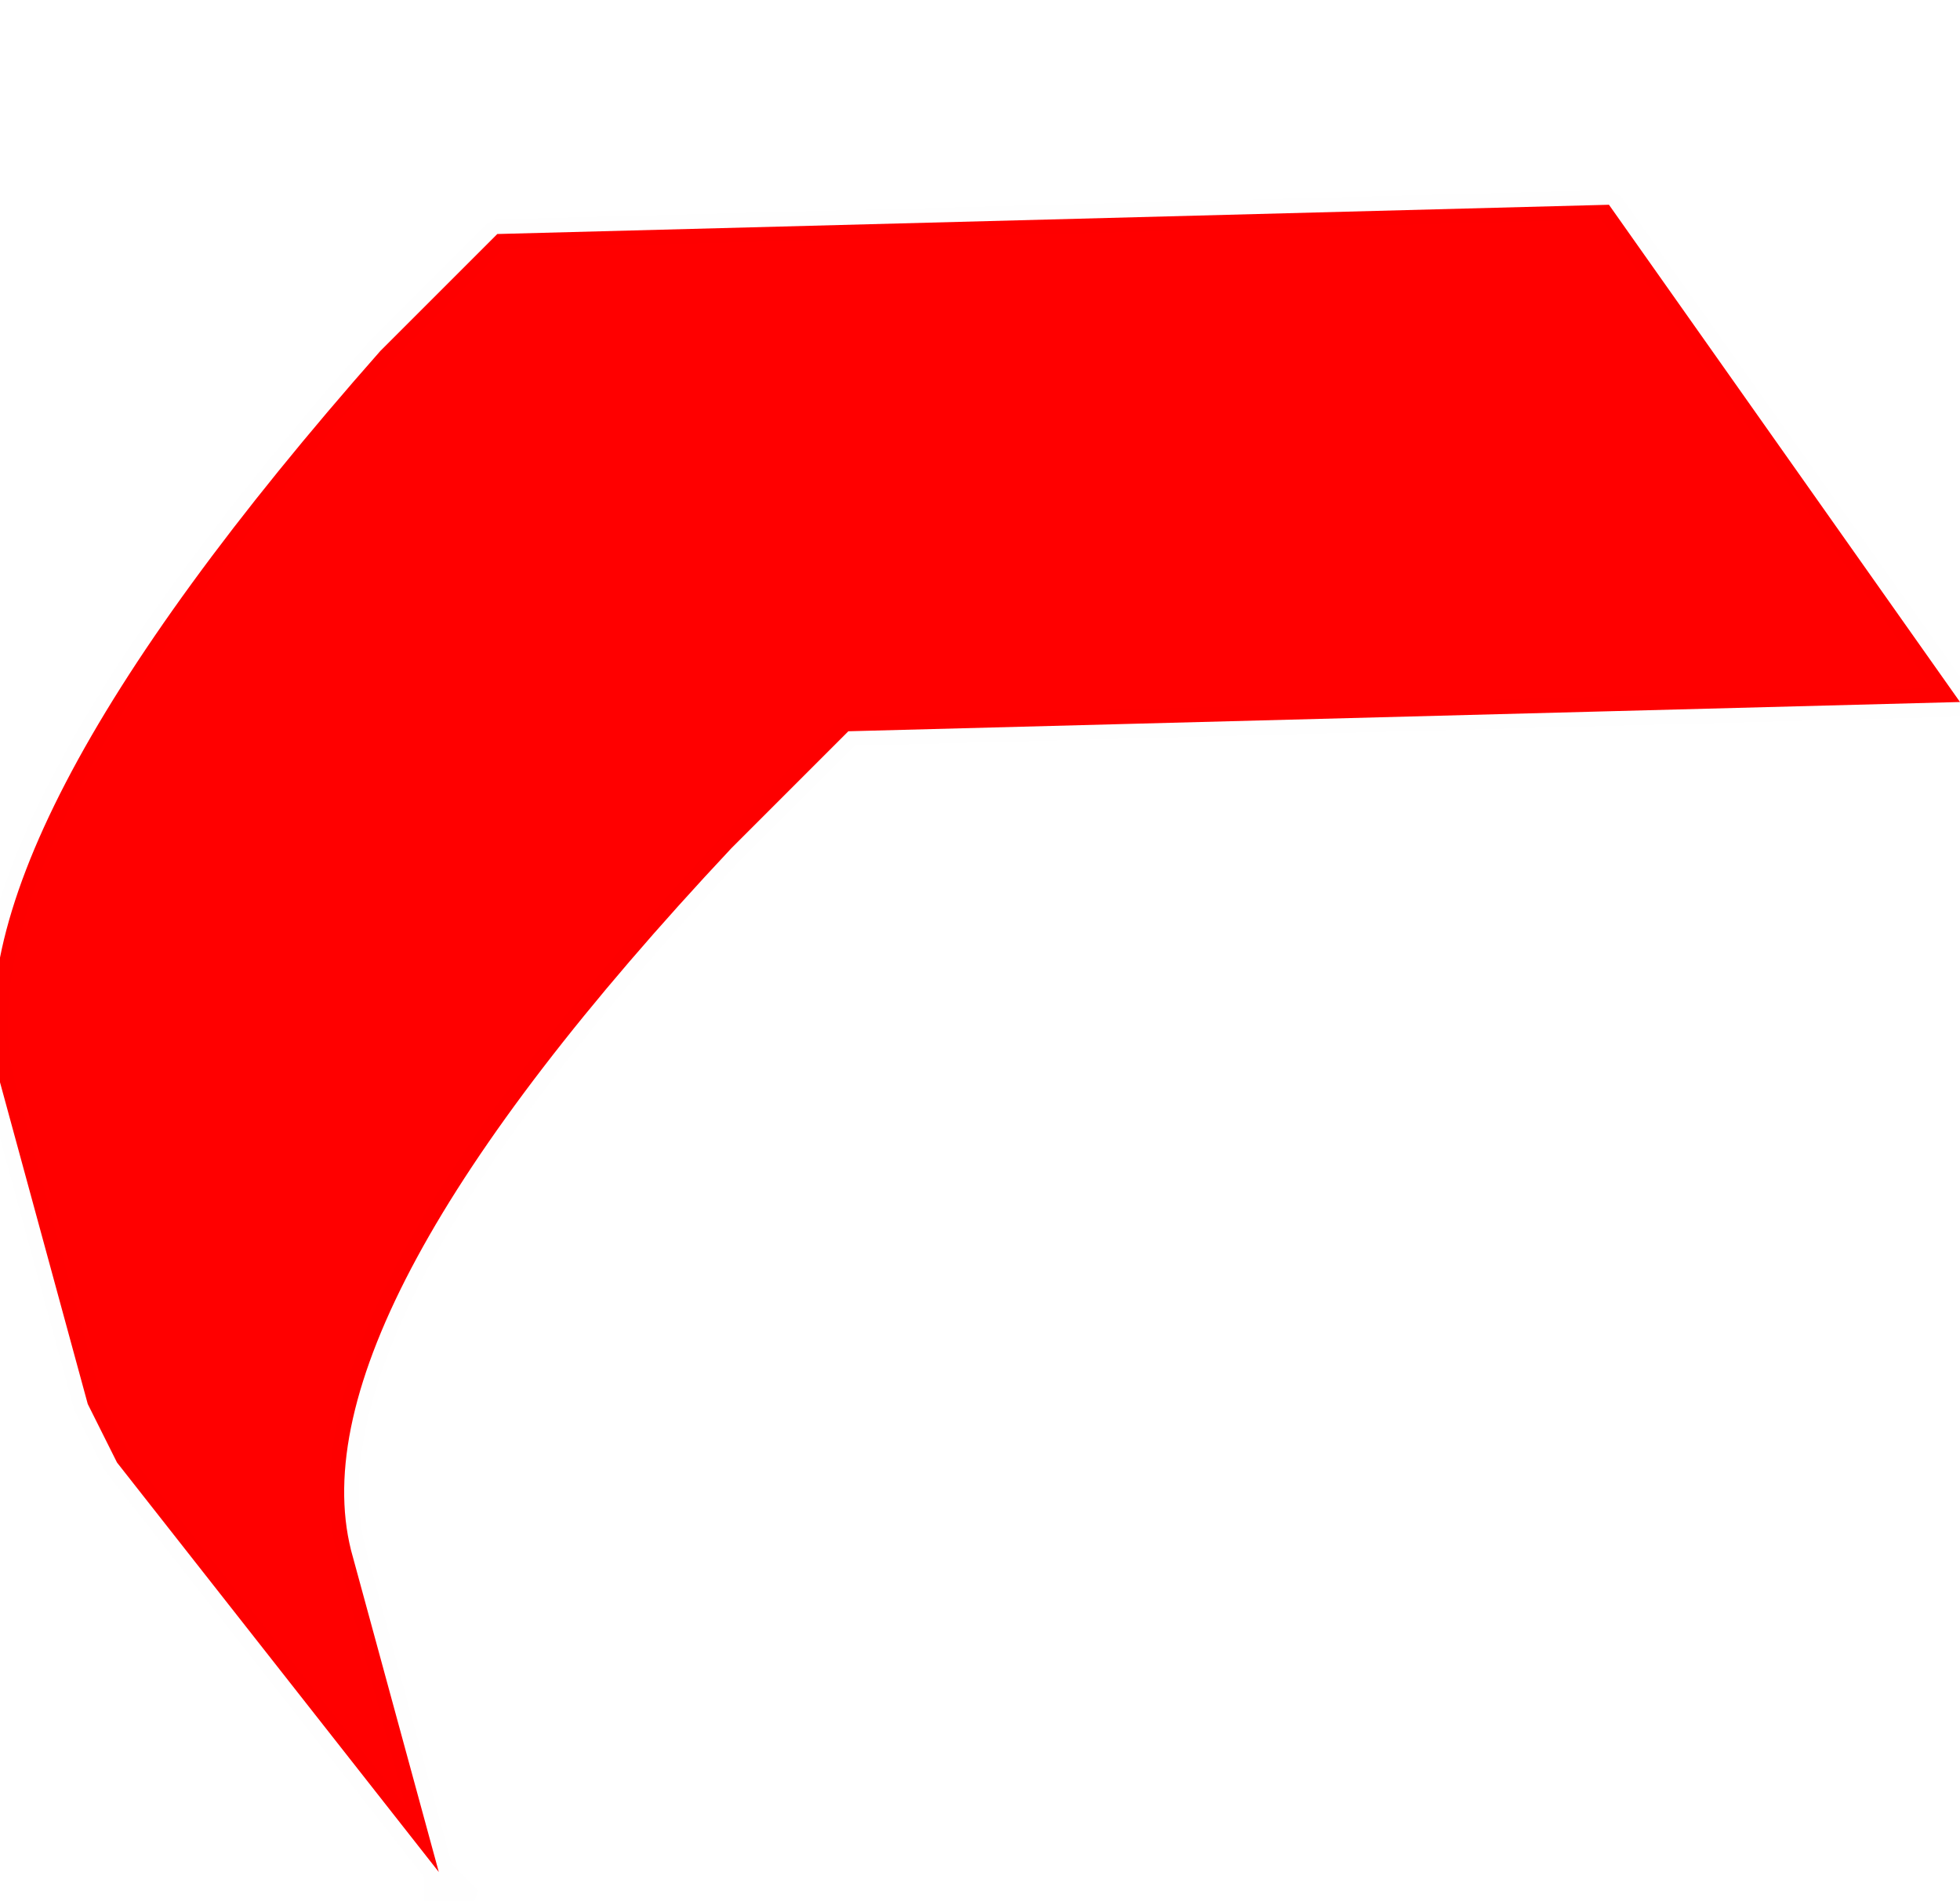 <?xml version="1.0" encoding="UTF-8" standalone="no"?>
<svg xmlns:xlink="http://www.w3.org/1999/xlink" height="3.25px" width="3.35px" xmlns="http://www.w3.org/2000/svg">
  <g transform="matrix(1.0, 0.0, 0.0, 1.0, -39.05, -34.0)">
    <path d="M39.8 37.2 L39.25 36.5 39.2 36.4 39.05 35.85 Q38.95 35.45 39.7 34.6 L39.9 34.4 41.8 34.35 42.4 35.2 40.5 35.25 40.3 35.45 Q39.55 36.25 39.65 36.65 L39.8 37.2" fill="#ff0000" fill-rule="evenodd" stroke="none"/>
    <path d="M39.8 37.2 L39.25 36.5 39.2 36.4 39.05 35.85 Q38.95 35.45 39.7 34.6 L39.9 34.4 41.8 34.35 42.4 35.2 40.5 35.25 40.3 35.45 Q39.55 36.25 39.65 36.65 L39.8 37.2 39.85 37.25 39.8 37.25 39.8 37.2" fill="none" stroke="#000000" stroke-linecap="round" stroke-linejoin="bevel" stroke-opacity="0.004" stroke-width="0.05"/>
  </g>
</svg>
